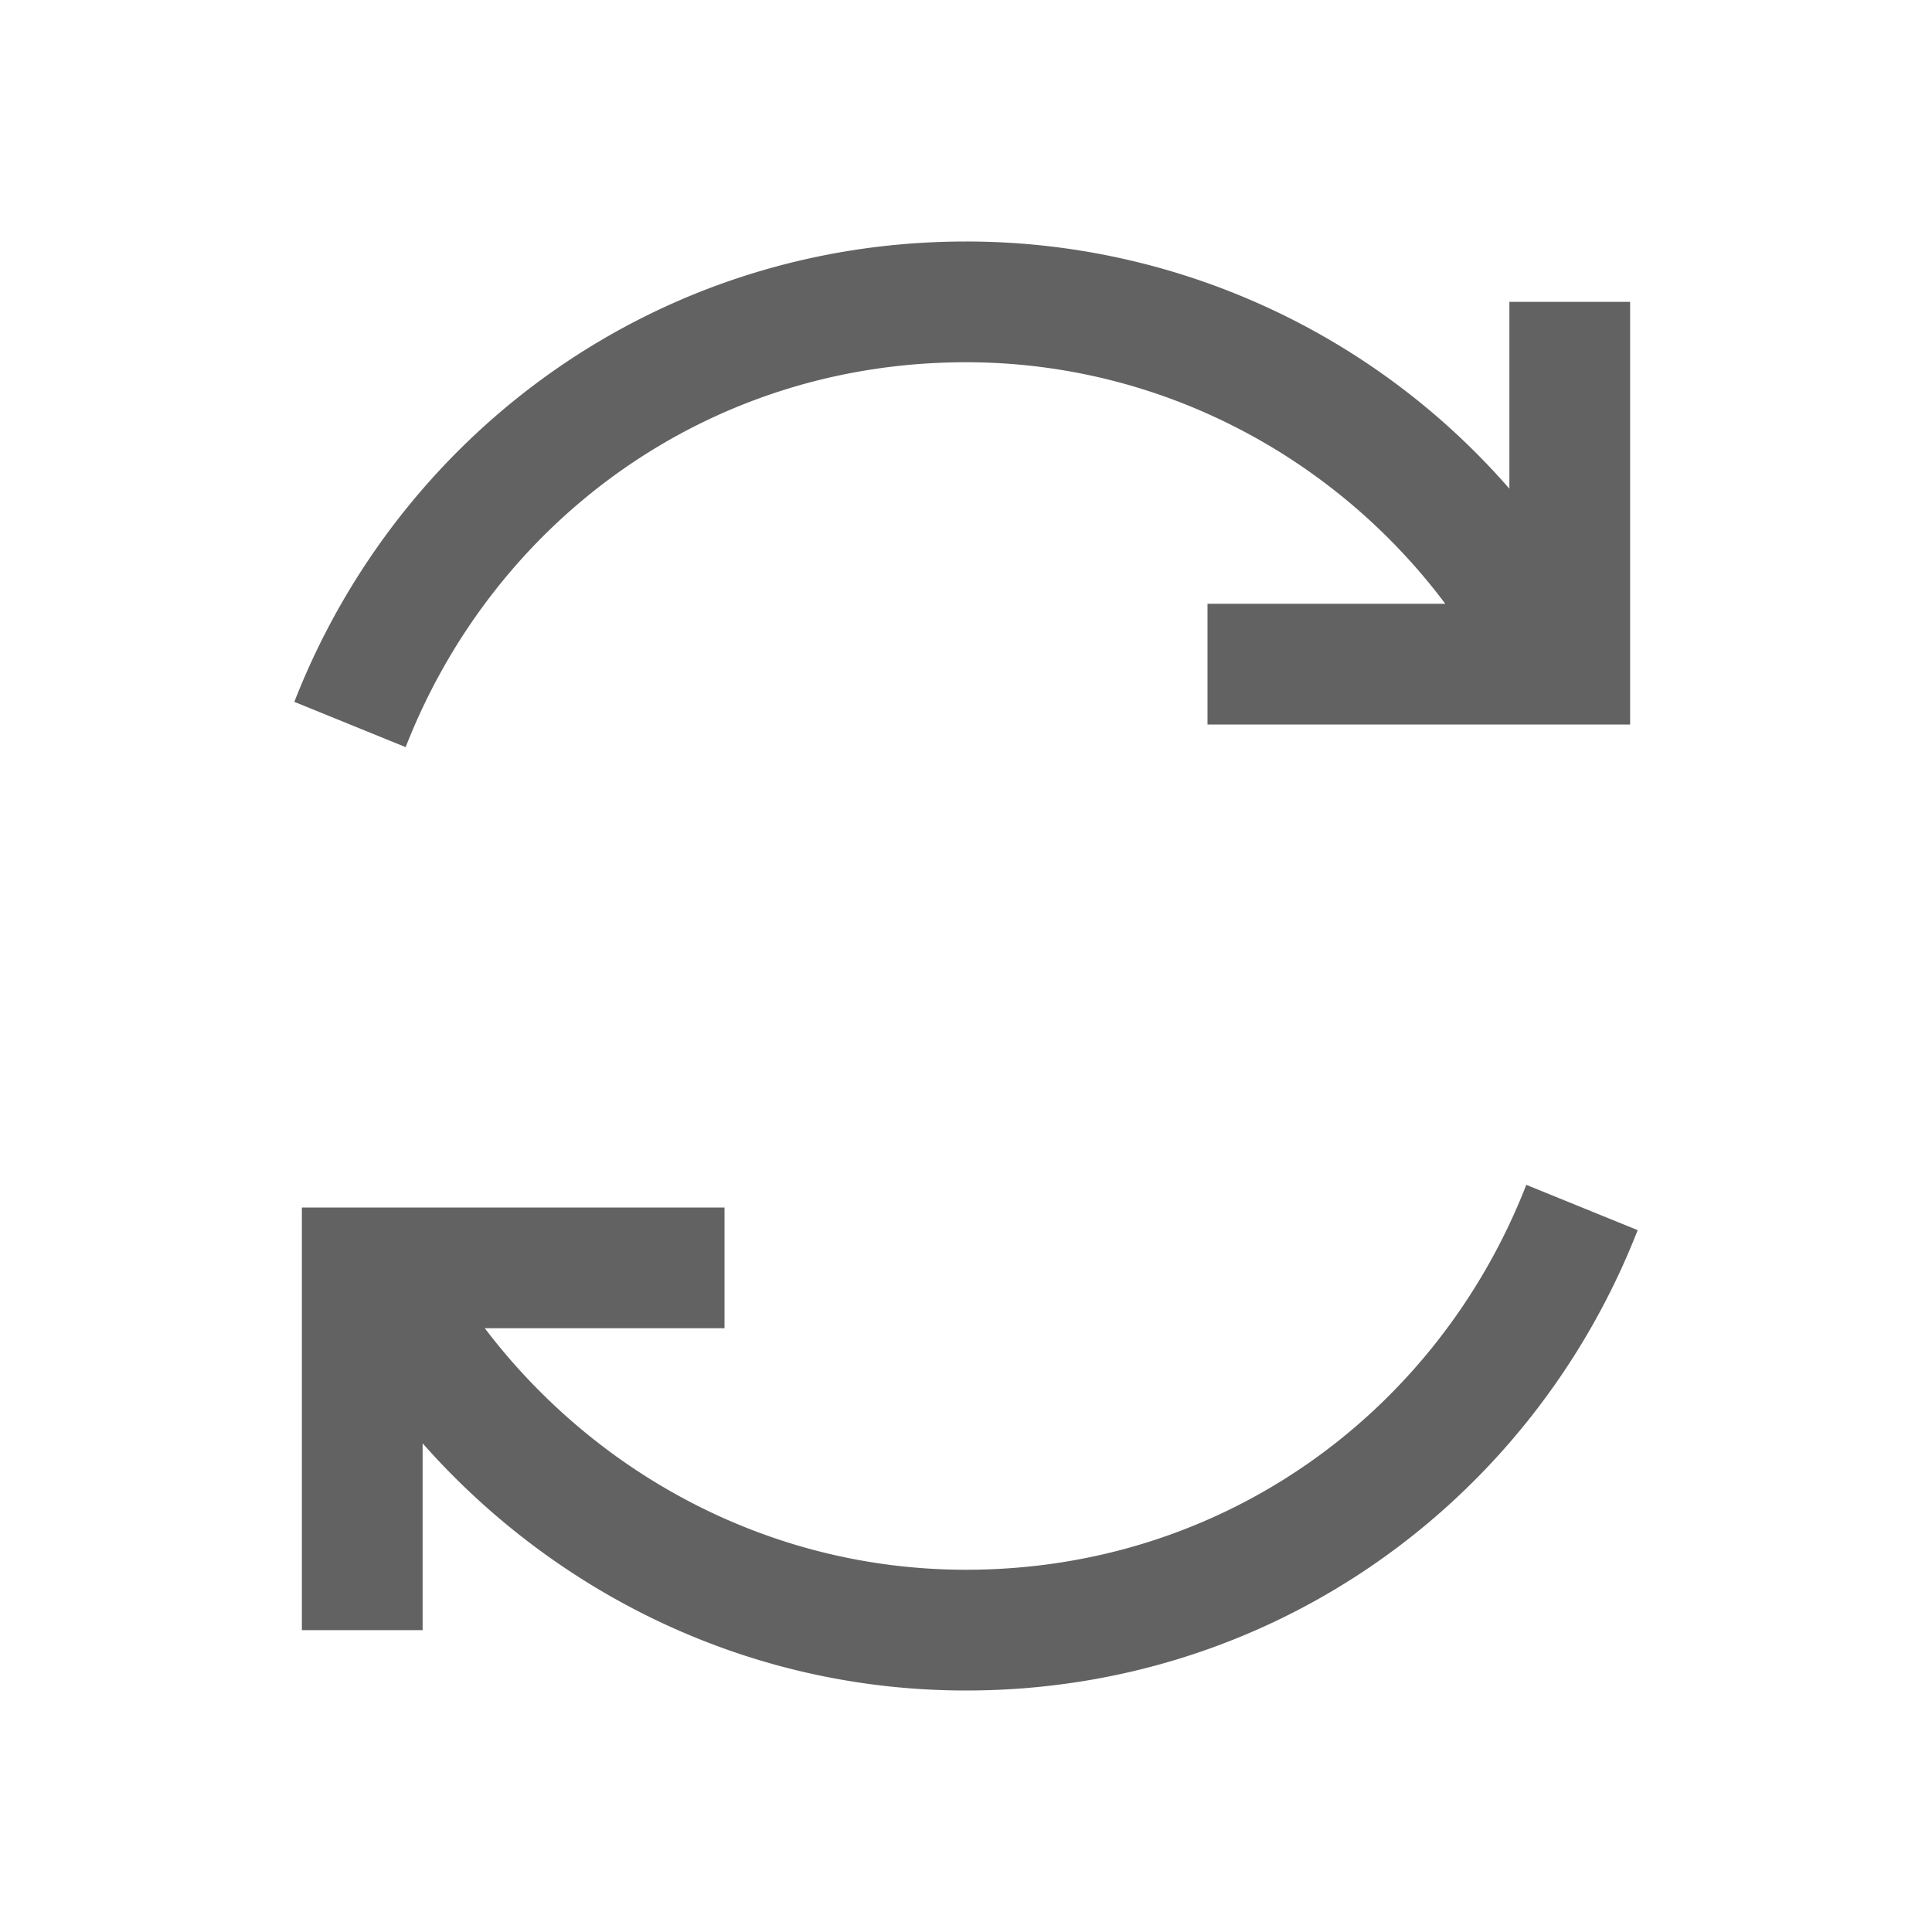 <svg xmlns="http://www.w3.org/2000/svg" xmlns:xlink="http://www.w3.org/1999/xlink" width="32" height="32" preserveAspectRatio="xMidYMid meet" viewBox="0 0 32 32" style="-ms-transform: rotate(360deg); -webkit-transform: rotate(360deg); transform: rotate(360deg);"><path d="M16 4c-5.11 0-9.383 3.16-11.125 7.625l1.844.75C8.176 8.64 11.71 6 16 6c3.24 0 6.134 1.59 7.938 4H20v2h7V5h-2v3.094A11.928 11.928 0 0 0 16 4zm9.28 15.625C23.824 23.36 20.29 26 16 26c-3.276 0-6.157-1.612-7.97-4H12v-2H5v7h2v-3.094C9.19 26.386 12.395 28 16 28c5.11 0 9.383-3.16 11.125-7.625l-1.844-.75z" fill="#626262"/><rect x="0" y="0" width="32" height="32" fill="rgba(0, 0, 0, 0)" /></svg>